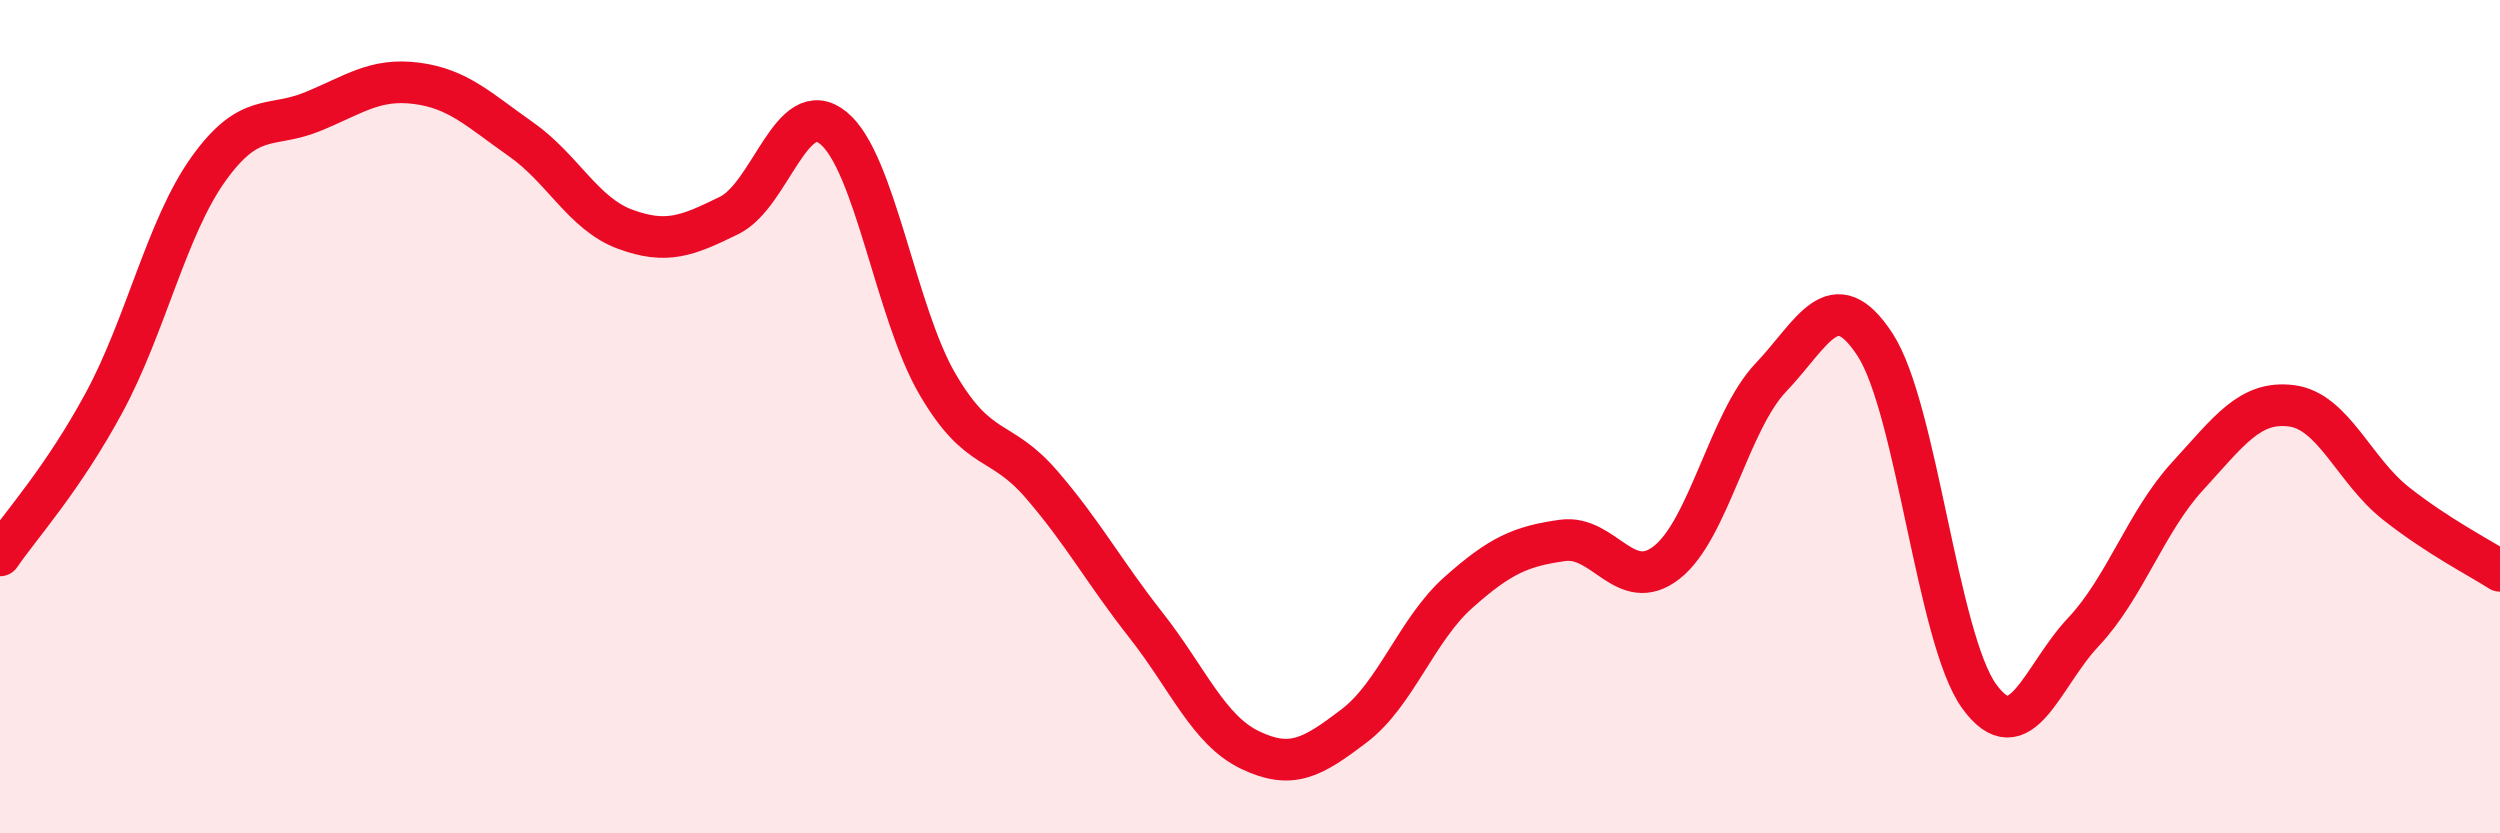 
    <svg width="60" height="20" viewBox="0 0 60 20" xmlns="http://www.w3.org/2000/svg">
      <path
        d="M 0,13.33 C 0.5,12.6 1.5,11.51 2.5,9.66 C 3.5,7.81 4,5.46 5,4.06 C 6,2.66 6.5,3.09 7.5,2.68 C 8.5,2.27 9,1.87 10,2 C 11,2.13 11.5,2.64 12.5,3.34 C 13.5,4.04 14,5.13 15,5.5 C 16,5.87 16.5,5.66 17.5,5.17 C 18.5,4.68 19,2.26 20,3.07 C 21,3.88 21.5,7.51 22.5,9.22 C 23.5,10.93 24,10.47 25,11.63 C 26,12.79 26.5,13.73 27.5,15 C 28.5,16.27 29,17.52 30,18 C 31,18.48 31.5,18.18 32.5,17.42 C 33.5,16.66 34,15.11 35,14.22 C 36,13.33 36.5,13.11 37.5,12.97 C 38.5,12.83 39,14.28 40,13.5 C 41,12.72 41.5,10.11 42.5,9.06 C 43.5,8.01 44,6.74 45,8.27 C 46,9.8 46.5,15.33 47.5,16.71 C 48.5,18.09 49,16.23 50,15.17 C 51,14.11 51.5,12.52 52.5,11.43 C 53.5,10.34 54,9.61 55,9.74 C 56,9.87 56.5,11.29 57.5,12.08 C 58.5,12.87 59.5,13.38 60,13.7L60 20L0 20Z"
        fill="#EB0A25"
        opacity="0.1"
        stroke-linecap="round"
        stroke-linejoin="round"
      />
      <path
        d="M 0,13.33 C 0.5,12.6 1.5,11.51 2.5,9.66 C 3.5,7.81 4,5.46 5,4.06 C 6,2.66 6.5,3.09 7.5,2.68 C 8.5,2.27 9,1.87 10,2 C 11,2.13 11.5,2.64 12.5,3.34 C 13.5,4.04 14,5.13 15,5.5 C 16,5.87 16.5,5.66 17.5,5.17 C 18.5,4.68 19,2.26 20,3.07 C 21,3.88 21.5,7.51 22.5,9.22 C 23.5,10.93 24,10.47 25,11.63 C 26,12.79 26.5,13.73 27.5,15 C 28.5,16.27 29,17.52 30,18 C 31,18.48 31.5,18.18 32.5,17.42 C 33.5,16.66 34,15.11 35,14.22 C 36,13.33 36.5,13.11 37.5,12.97 C 38.5,12.83 39,14.28 40,13.5 C 41,12.72 41.5,10.11 42.5,9.06 C 43.5,8.01 44,6.74 45,8.27 C 46,9.8 46.5,15.33 47.5,16.71 C 48.5,18.09 49,16.23 50,15.17 C 51,14.11 51.5,12.52 52.5,11.43 C 53.5,10.34 54,9.61 55,9.74 C 56,9.87 56.5,11.29 57.5,12.08 C 58.5,12.87 59.5,13.38 60,13.7"
        stroke="#EB0A25"
        stroke-width="1"
        fill="none"
        stroke-linecap="round"
        stroke-linejoin="round"
      />
    </svg>
  